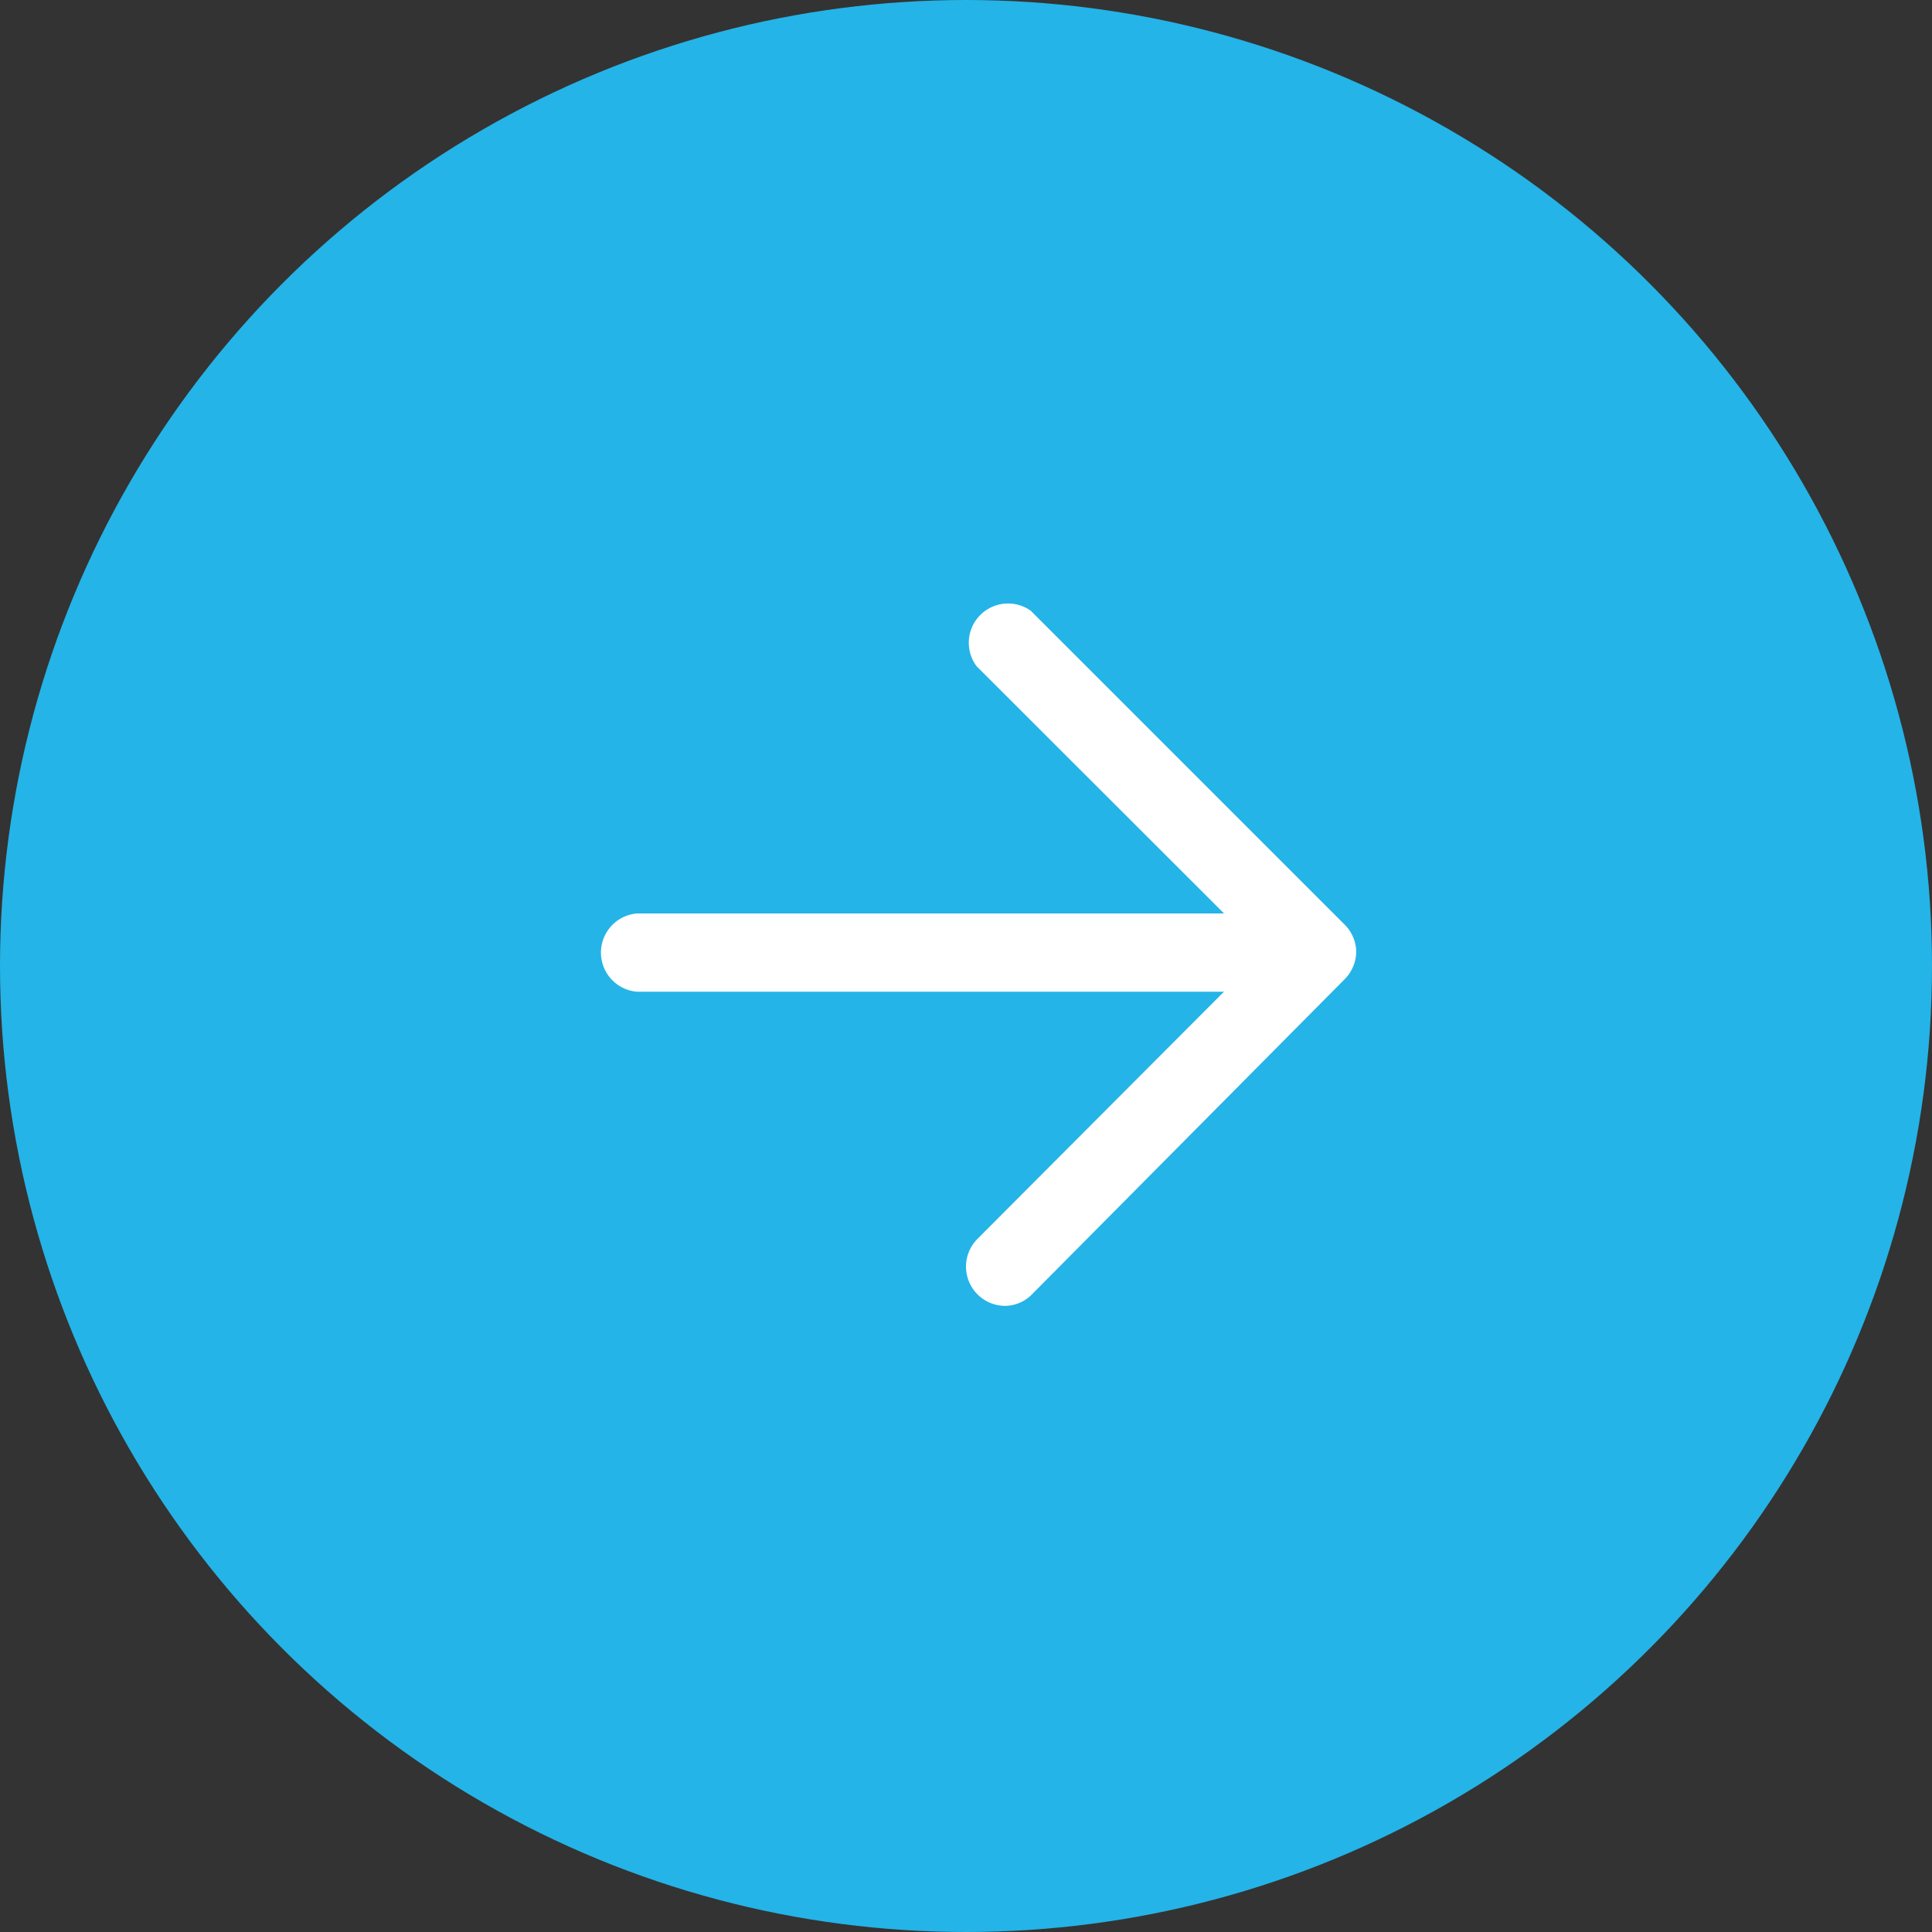 <svg xmlns="http://www.w3.org/2000/svg" viewBox="0 0 71.34 71.34"><rect x="0" y="0" width="71.34" height="71.34" fill="#333333" stroke="none"/><defs><style>.cls-1{fill:#24b4e7;}.cls-2{fill:#fff;}</style></defs><g id="レイヤー_2" data-name="レイヤー 2"><g id="レイヤー_1-2" data-name="レイヤー 1"><circle class="cls-1" cx="35.67" cy="35.67" r="35.67"/><path class="cls-2" d="M48.12,36.62H23.52a1.45,1.45,0,0,1,0-2.89h24.6a1.45,1.45,0,1,1,0,2.89Z"/><path class="cls-2" d="M37.09,48.22a1.45,1.45,0,0,1-1-2.47L46.64,35.17,36.06,24.6a1.45,1.45,0,0,1,2-2.05l11.6,11.6a1.45,1.45,0,0,1,.42,1,1.47,1.47,0,0,1-.42,1L38.11,47.79A1.41,1.41,0,0,1,37.09,48.22Z"/></g></g></svg>
